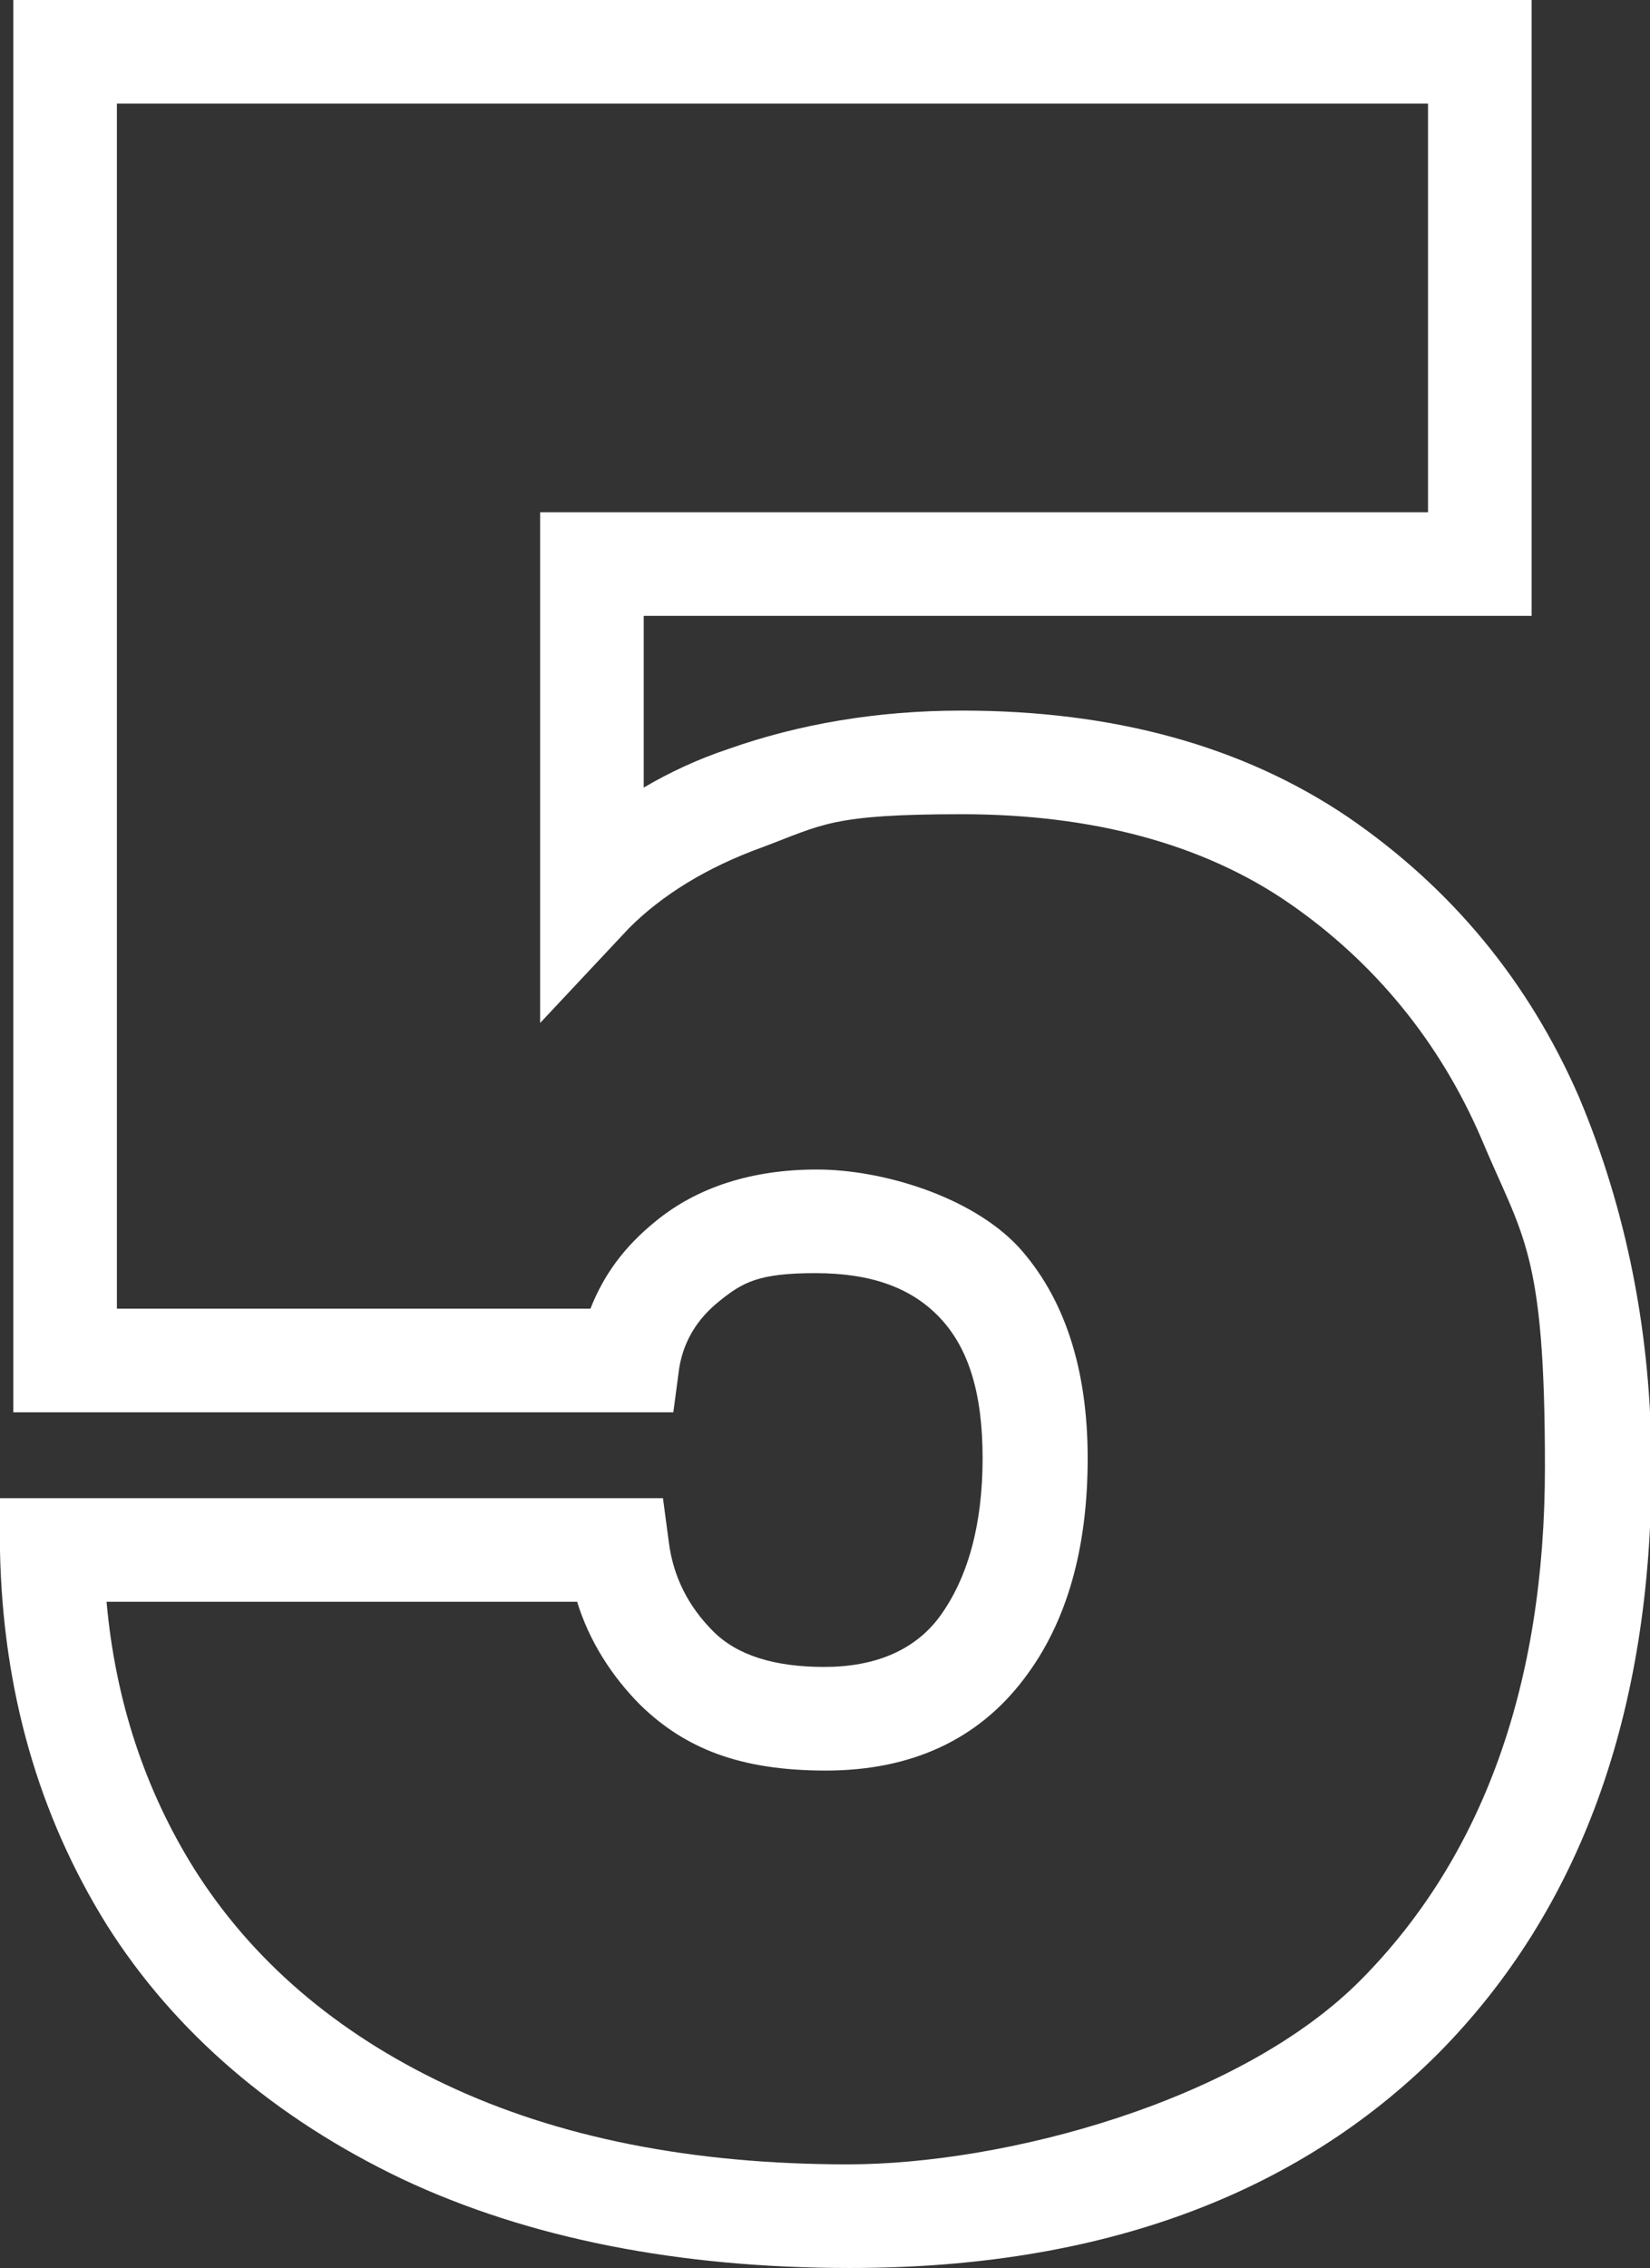 <svg xmlns="http://www.w3.org/2000/svg" id="Layer_1" viewBox="0 0 111.5 153.2"><rect x="0" y="0" width="111.5" height="153.2" fill="#333333" stroke="none"/><defs><style>      .st0 {        isolation: isolate;      }      .st1 {        fill: #fff;      }    </style></defs><g id="Group_988"><g id="_5" class="st0"><g class="st0"><path class="st1" d="M57.4,153.2c-11.5,0-21.7-2-30.2-6-8.6-4.1-15.4-9.9-20-17.2C2.6,122.6.2,114.2,0,104.8v-3.6c0,0,44.8,0,44.8,0l.4,3c.3,2.3,1.3,4.3,3,6,1.6,1.6,4.1,2.4,7.5,2.4s6.1-1.1,7.8-3.4c1.9-2.6,2.9-6.2,2.9-10.7s-1-7.5-2.9-9.5c-1.9-2-4.6-3-8.4-3s-4.9.6-6.5,1.9c-1.5,1.2-2.4,2.7-2.7,4.5l-.4,3H.9V0h102.6v41.6h-60v11.6c1.7-1,3.6-1.9,5.7-2.6,4.8-1.7,10.1-2.6,15.8-2.6,10.3,0,19,2.4,26.1,7.2,7,4.8,12.2,11.1,15.6,18.9,3.2,7.6,4.9,16,4.9,25,0,16.6-4.8,29.9-14.4,39.6-9.6,9.6-22.9,14.5-39.7,14.5ZM7.2,108.2c.6,6.7,2.6,12.7,5.9,18,3.9,6.2,9.6,11.1,17,14.6,7.6,3.6,16.7,5.4,27.2,5.4s26.5-4.2,34.7-12.5c8.2-8.3,12.4-19.9,12.4-34.6s-1.5-15.5-4.3-22.2c-2.8-6.5-7.2-11.9-13-15.9-5.8-4-13.3-6-22.1-6s-9.4.7-13.4,2.2c-3.9,1.4-6.9,3.3-9.1,5.5l-6,6.4v-34.5h60V7H7.9v81.4h32c.9-2.3,2.3-4.2,4.4-5.9,2.8-2.3,6.5-3.5,10.9-3.5s10.4,1.8,13.6,5.2c3.1,3.4,4.7,8.2,4.7,14.3s-1.4,11.1-4.3,14.9c-3.1,4.1-7.6,6.2-13.4,6.2s-9.5-1.5-12.5-4.4c-2-2-3.5-4.4-4.3-7H7.2Z"></path></g></g></g></svg>